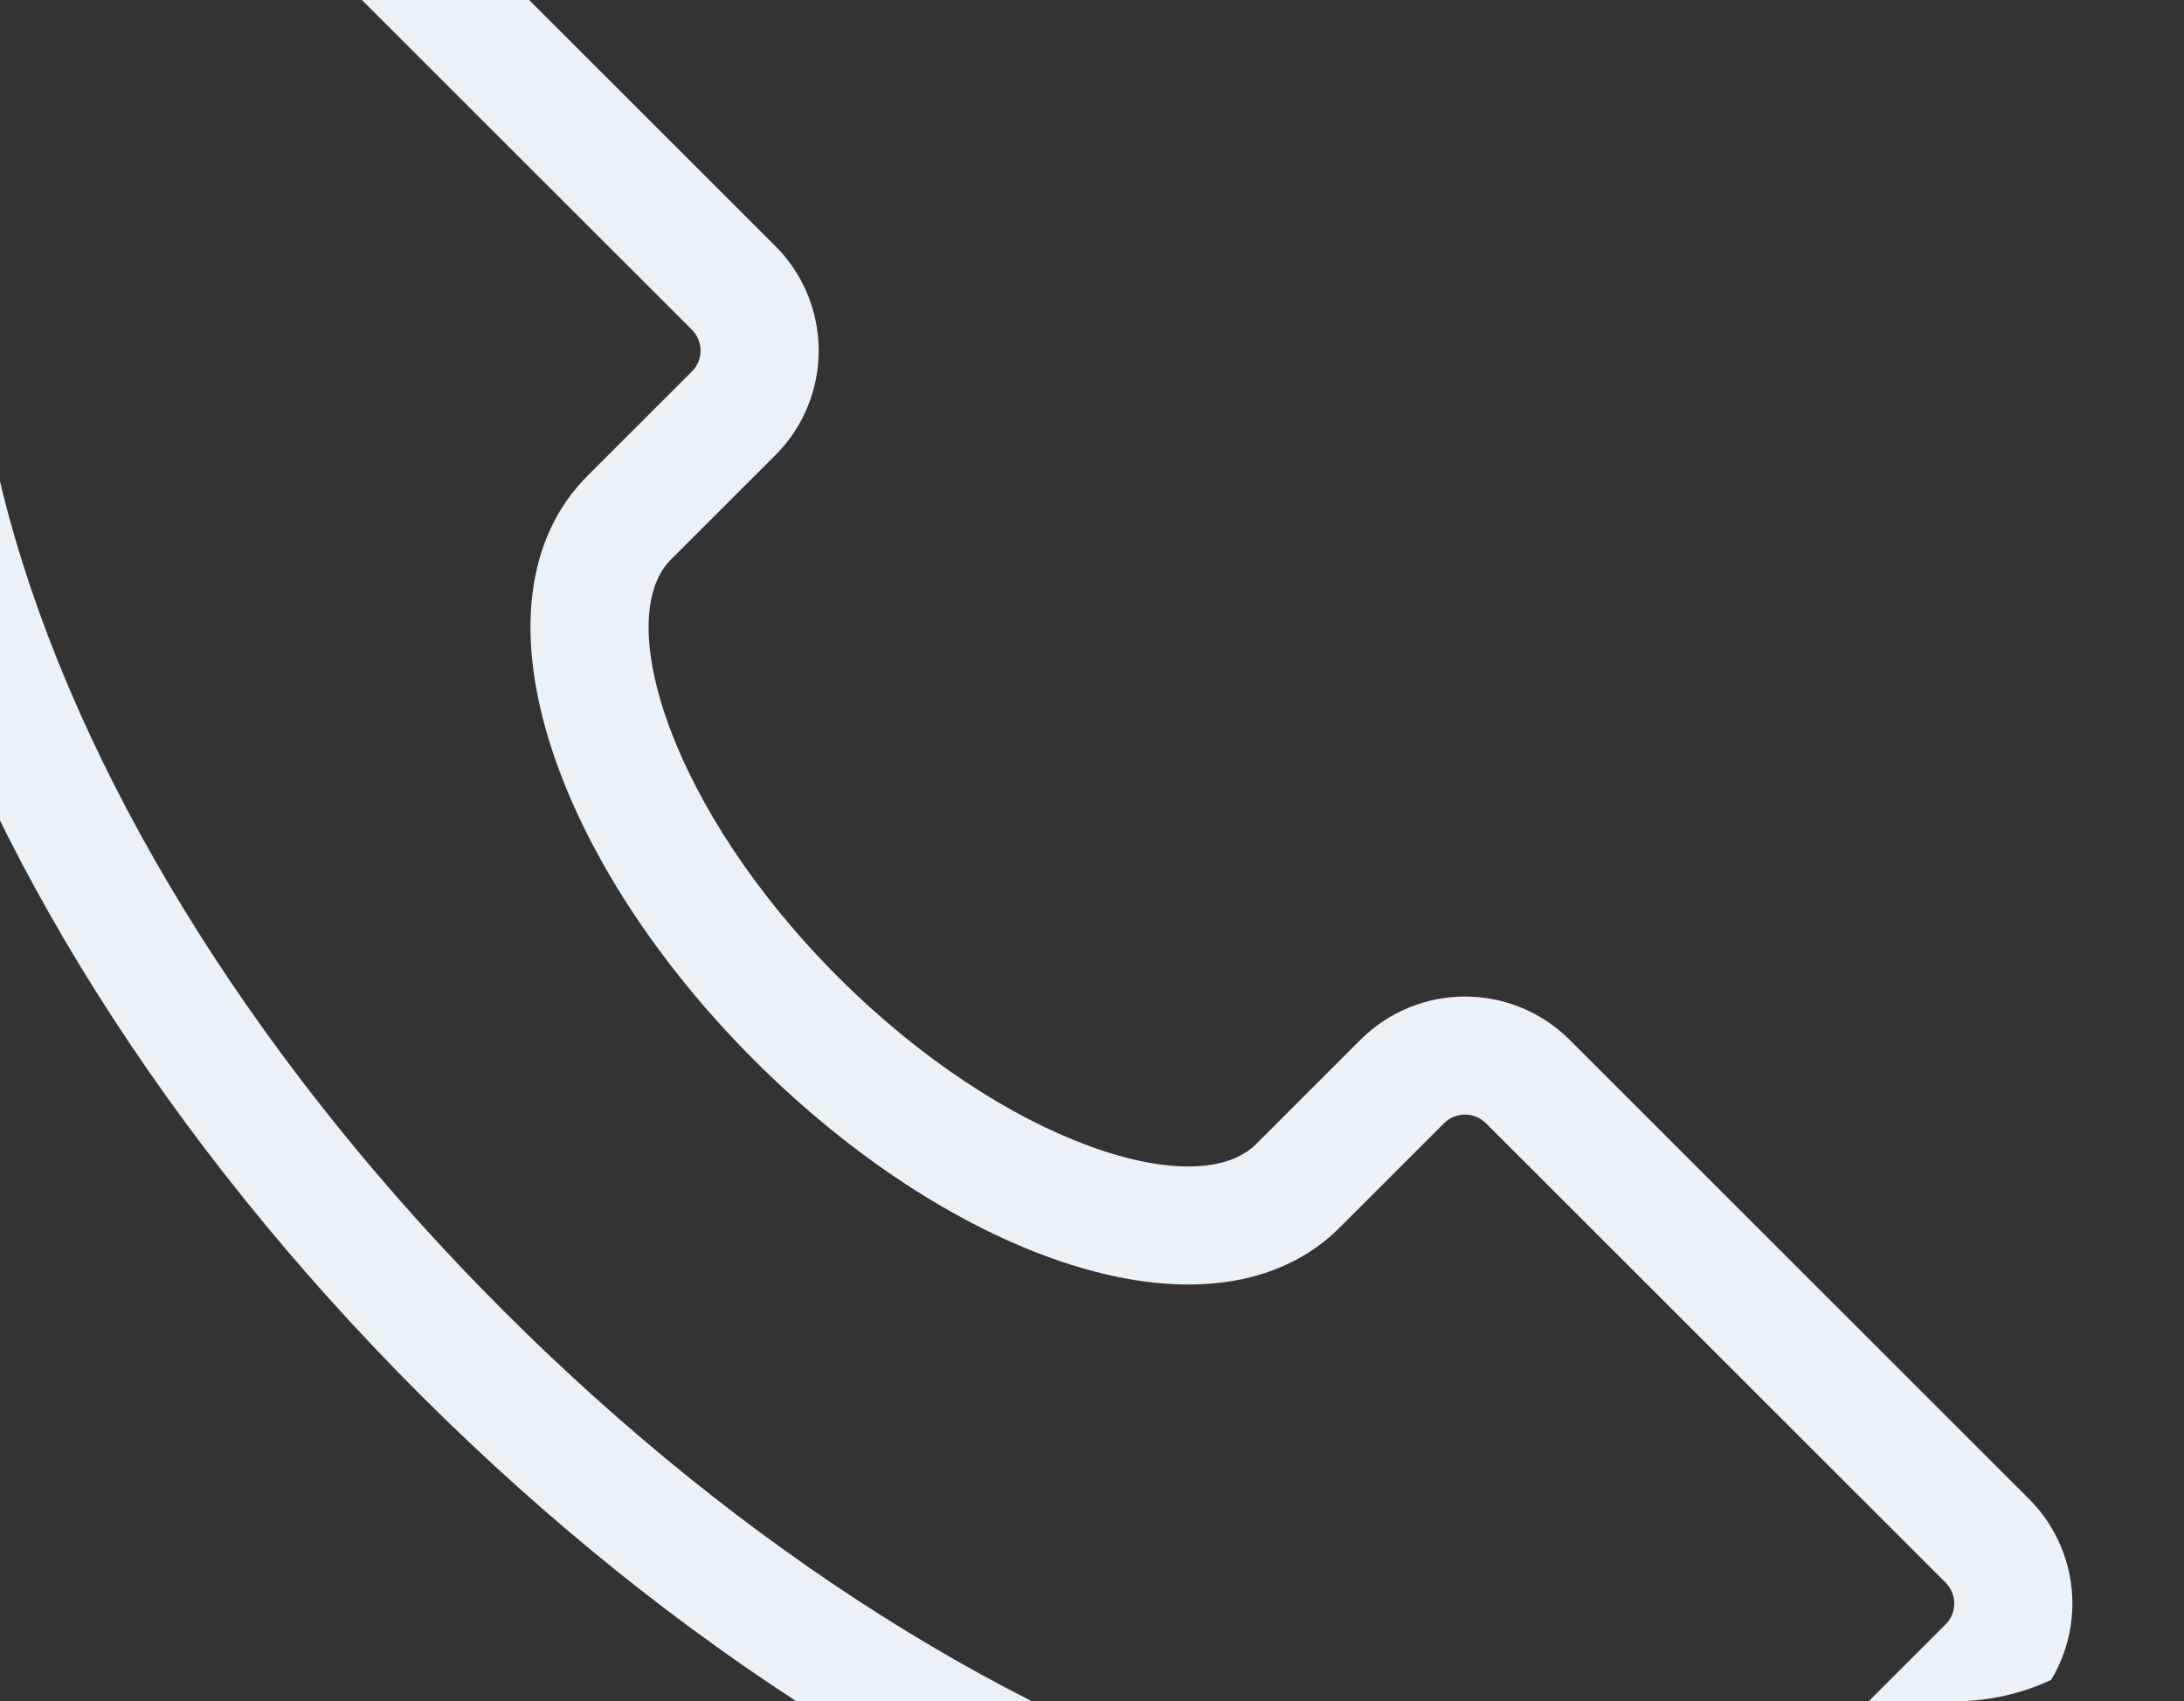 <svg width="190" height="148" viewBox="0 0 190 148" fill="none" xmlns="http://www.w3.org/2000/svg">
<rect x="0" y="0" width="190" height="148" fill="#333333" stroke="none"/>
<g clip-path="url(#clip0_1860_11901)">
<path d="M136.542 90.445C134.129 88.04 130.86 86.69 127.452 86.69C124.045 86.69 120.776 88.04 118.363 90.445L109.274 99.528C104.133 104.666 87.484 99.552 72.919 84.996C58.354 70.44 53.227 53.811 58.376 48.667L58.388 48.655L67.466 39.584C69.872 37.173 71.224 33.907 71.224 30.501C71.224 27.096 69.872 23.829 67.466 21.419L27.473 -18.544C25.06 -20.949 21.792 -22.3 18.384 -22.3C14.977 -22.3 11.708 -20.949 9.296 -18.544L0.207 -9.462C-6.509 -2.75 -10.6 6.077 -11.954 16.777C-13.211 26.701 -12.052 37.831 -8.513 49.852C-1.413 73.999 14.6 99.387 36.562 121.327C58.524 143.267 83.925 159.275 108.082 166.37C116.981 168.985 125.389 170.3 133.182 170.3C135.858 170.305 138.531 170.14 141.187 169.809C151.894 168.455 160.728 164.368 167.444 157.656L176.533 148.573C178.939 146.163 180.291 142.897 180.291 139.492C180.291 136.086 178.939 132.82 176.533 130.41L136.542 90.445ZM169.261 141.308L160.173 150.391C149.911 160.644 132.443 162.818 110.984 156.511C88.448 149.888 64.601 134.812 43.834 114.06C23.067 93.308 7.98 69.478 1.352 46.958C-4.959 25.516 -2.783 8.059 7.477 -2.196L16.566 -11.277C16.805 -11.516 17.089 -11.705 17.401 -11.834C17.712 -11.964 18.047 -12.03 18.384 -12.03C18.722 -12.03 19.056 -11.964 19.368 -11.834C19.68 -11.705 19.964 -11.516 20.202 -11.277L60.194 28.685C60.432 28.924 60.622 29.207 60.751 29.519C60.88 29.831 60.947 30.165 60.947 30.502C60.947 30.839 60.88 31.174 60.751 31.485C60.622 31.797 60.432 32.08 60.194 32.319L51.104 41.4C45.772 46.724 44.7 55.27 48.098 65.447C51.093 74.423 57.326 83.946 65.647 92.26C73.968 100.573 83.499 106.803 92.479 109.796C96.386 111.098 100.051 111.742 103.387 111.742C108.745 111.742 113.255 110.077 116.543 106.792L125.63 97.709C125.869 97.47 126.153 97.281 126.464 97.152C126.776 97.023 127.111 96.956 127.448 96.956C127.786 96.956 128.12 97.023 128.432 97.152C128.744 97.281 129.028 97.47 129.266 97.709L169.258 137.672C169.497 137.91 169.687 138.193 169.817 138.505C169.947 138.817 170.014 139.151 170.014 139.489C170.014 139.827 169.948 140.162 169.819 140.474C169.689 140.786 169.5 141.069 169.261 141.308Z" fill="#EAF2F7"/>
</g>
<defs>
<clipPath id="clip0_1860_11901">
<rect width="190" height="148" rx="20" fill="white"/>
</clipPath>
</defs>
</svg>
